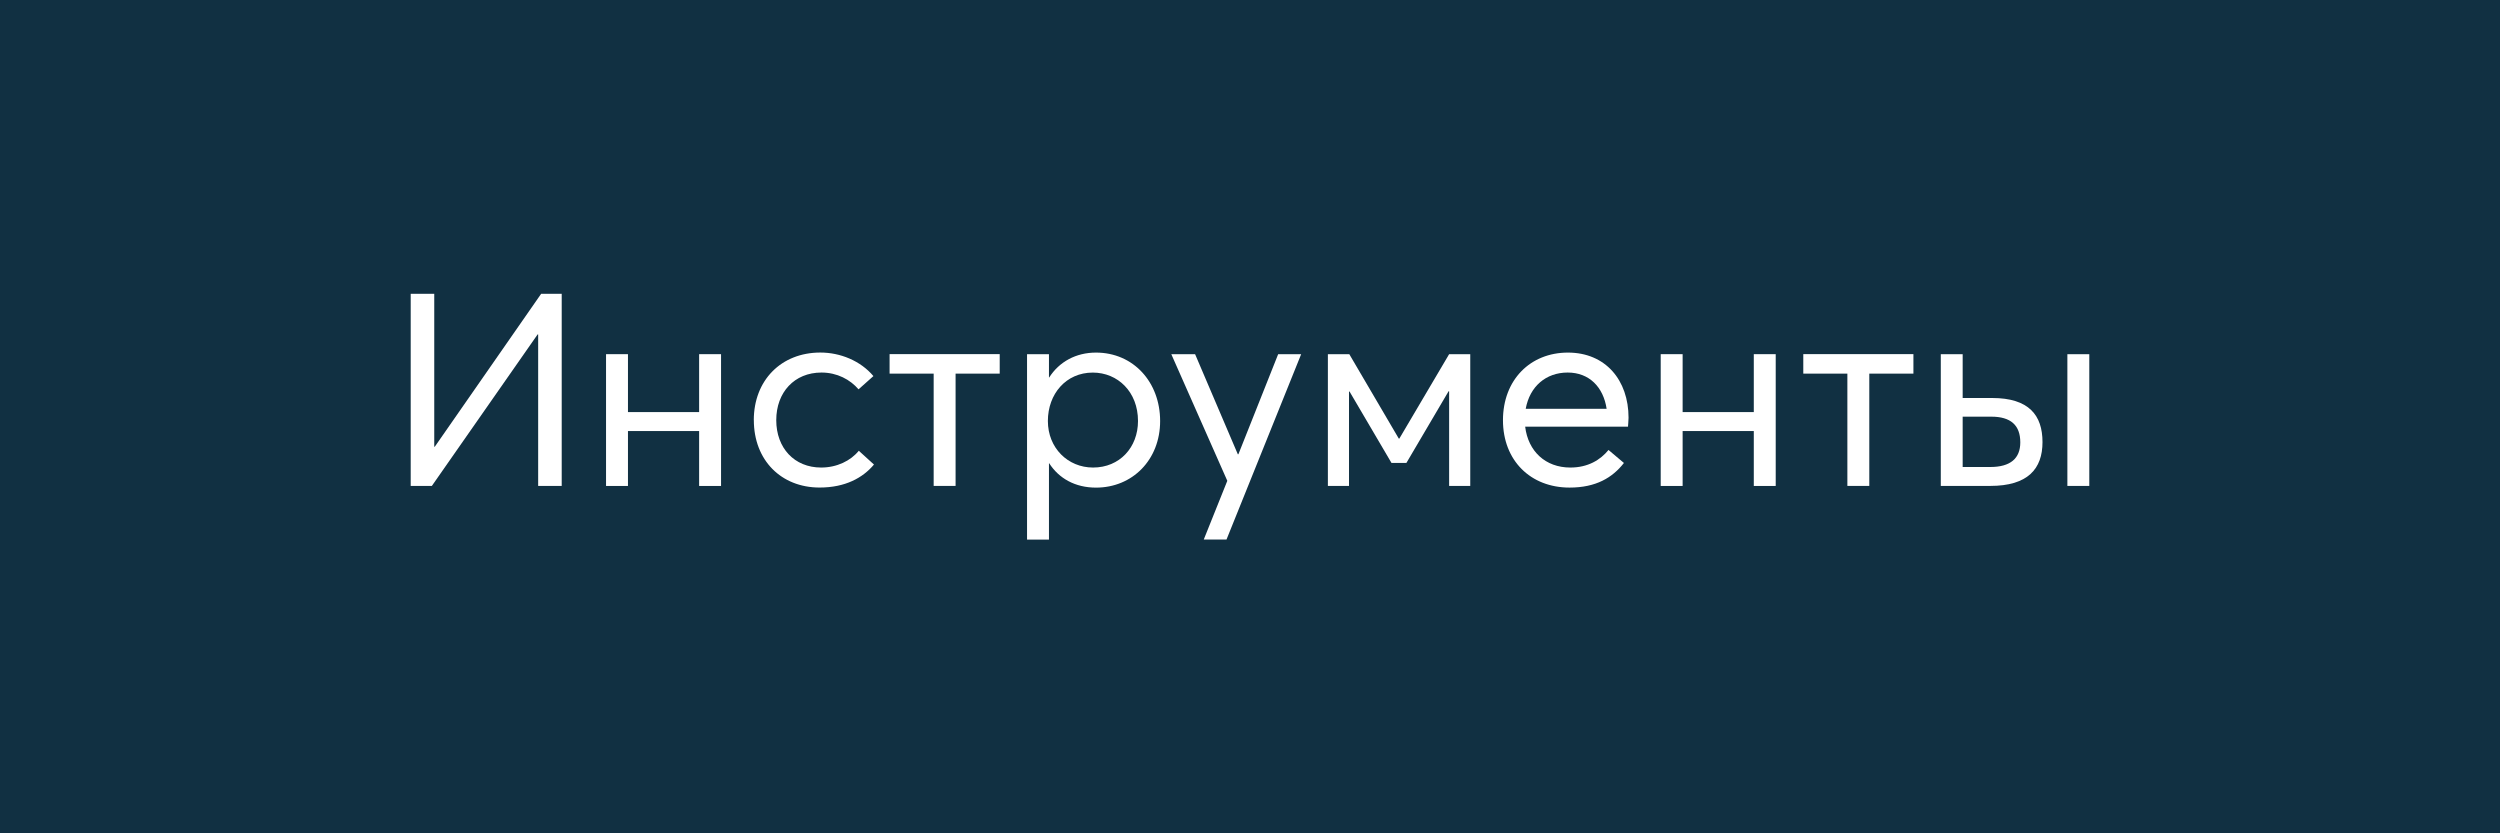 <?xml version="1.0" encoding="UTF-8"?> <svg xmlns="http://www.w3.org/2000/svg" id="_Слой_1" data-name=" Слой 1" viewBox="0 0 600 200"> <defs> <style> .cls-1 { fill: #fff; } .cls-2 { fill: #113042; } </style> </defs> <rect class="cls-2" width="600" height="200"></rect> <g> <path class="cls-1" d="m98.57,70.52h5.65v36.69h.13l25.52-36.69h4.94v46.11h-5.65v-36.37h-.13l-25.39,36.37h-5.07s0-46.11,0-46.11Z"></path> <path class="cls-1" d="m145.45,85h5.26v13.9h17.08v-13.9h5.26v31.63h-5.26v-13.18h-17.08v13.18h-5.26v-31.63Z"></path> <path class="cls-1" d="m180.91,100.84c0-9.55,6.56-16.23,15.98-16.23,4.74,0,9.61,1.95,12.73,5.65l-3.57,3.18c-2.01-2.34-5.13-4.03-8.9-4.03-6.49,0-10.85,4.74-10.85,11.43s4.35,11.37,10.78,11.37c3.77,0,7.08-1.62,9.03-4.03l3.64,3.31c-2.66,3.18-6.88,5.52-13.05,5.52-9.22,0-15.78-6.56-15.78-16.17h0Z"></path> <path class="cls-1" d="m224.09,89.67h-10.59v-4.68h26.43v4.68h-10.59v26.95h-5.26v-26.95h0Z"></path> <path class="cls-1" d="m246.49,85h5.26v5.59h.06c2.4-3.77,6.43-5.97,11.23-5.97,8.96,0,15.39,7.08,15.39,16.43s-6.69,15.98-15.39,15.98c-5,0-8.9-2.21-11.23-5.84h-.06v18.31h-5.26v-44.49h0Zm26.63,16.04c0-7.01-4.87-11.62-10.85-11.62-6.43,0-10.78,5.13-10.78,11.62s4.81,11.17,10.85,11.17c6.36,0,10.78-4.81,10.78-11.17Z"></path> <path class="cls-1" d="m294.55,115.39l-13.44-30.39h5.71l10.26,24.03h.13l9.55-24.03h5.52l-17.92,44.49h-5.46l5.65-14.09h0Z"></path> <path class="cls-1" d="m318.7,85h5.13l11.88,20.26h.13l11.95-20.26h5.07v31.63h-5.07v-22.73h-.13l-10.13,17.21h-3.57l-10.07-17.14h-.13v22.66h-5.07v-31.63h.01Z"></path> <path class="cls-1" d="m390.72,102.4h-24.68c.71,5.91,4.87,9.81,10.84,9.81,4.22,0,7.21-1.82,9.16-4.22l3.7,3.12c-2.73,3.51-6.69,5.91-13.05,5.91-9.35,0-15.98-6.49-15.98-16.17s6.56-16.23,15.59-16.23,14.55,6.62,14.55,15.65c0,.84-.13,1.75-.13,2.14h0Zm-24.55-4.29h19.42c-.78-5.2-4.16-8.7-9.35-8.7s-9.09,3.31-10.07,8.7Z"></path> <path class="cls-1" d="m398.57,85h5.26v13.9h17.08v-13.9h5.26v31.63h-5.26v-13.18h-17.08v13.18h-5.26v-31.63Z"></path> <path class="cls-1" d="m443.38,89.67h-10.59v-4.68h26.43v4.68h-10.59v26.95h-5.26v-26.95h.01Z"></path> <path class="cls-1" d="m465.78,85h5.26v10.52h7.08c8.83,0,12.08,4.16,12.08,10.58s-3.51,10.52-12.53,10.52h-11.88v-31.63h0Zm11.88,27.08c4.87,0,7.21-2.08,7.21-5.91,0-4.16-2.34-6.17-6.95-6.17h-6.88v12.08h6.62Zm18.51-27.08h5.26v31.63h-5.26v-31.63Z"></path> </g> </svg> 